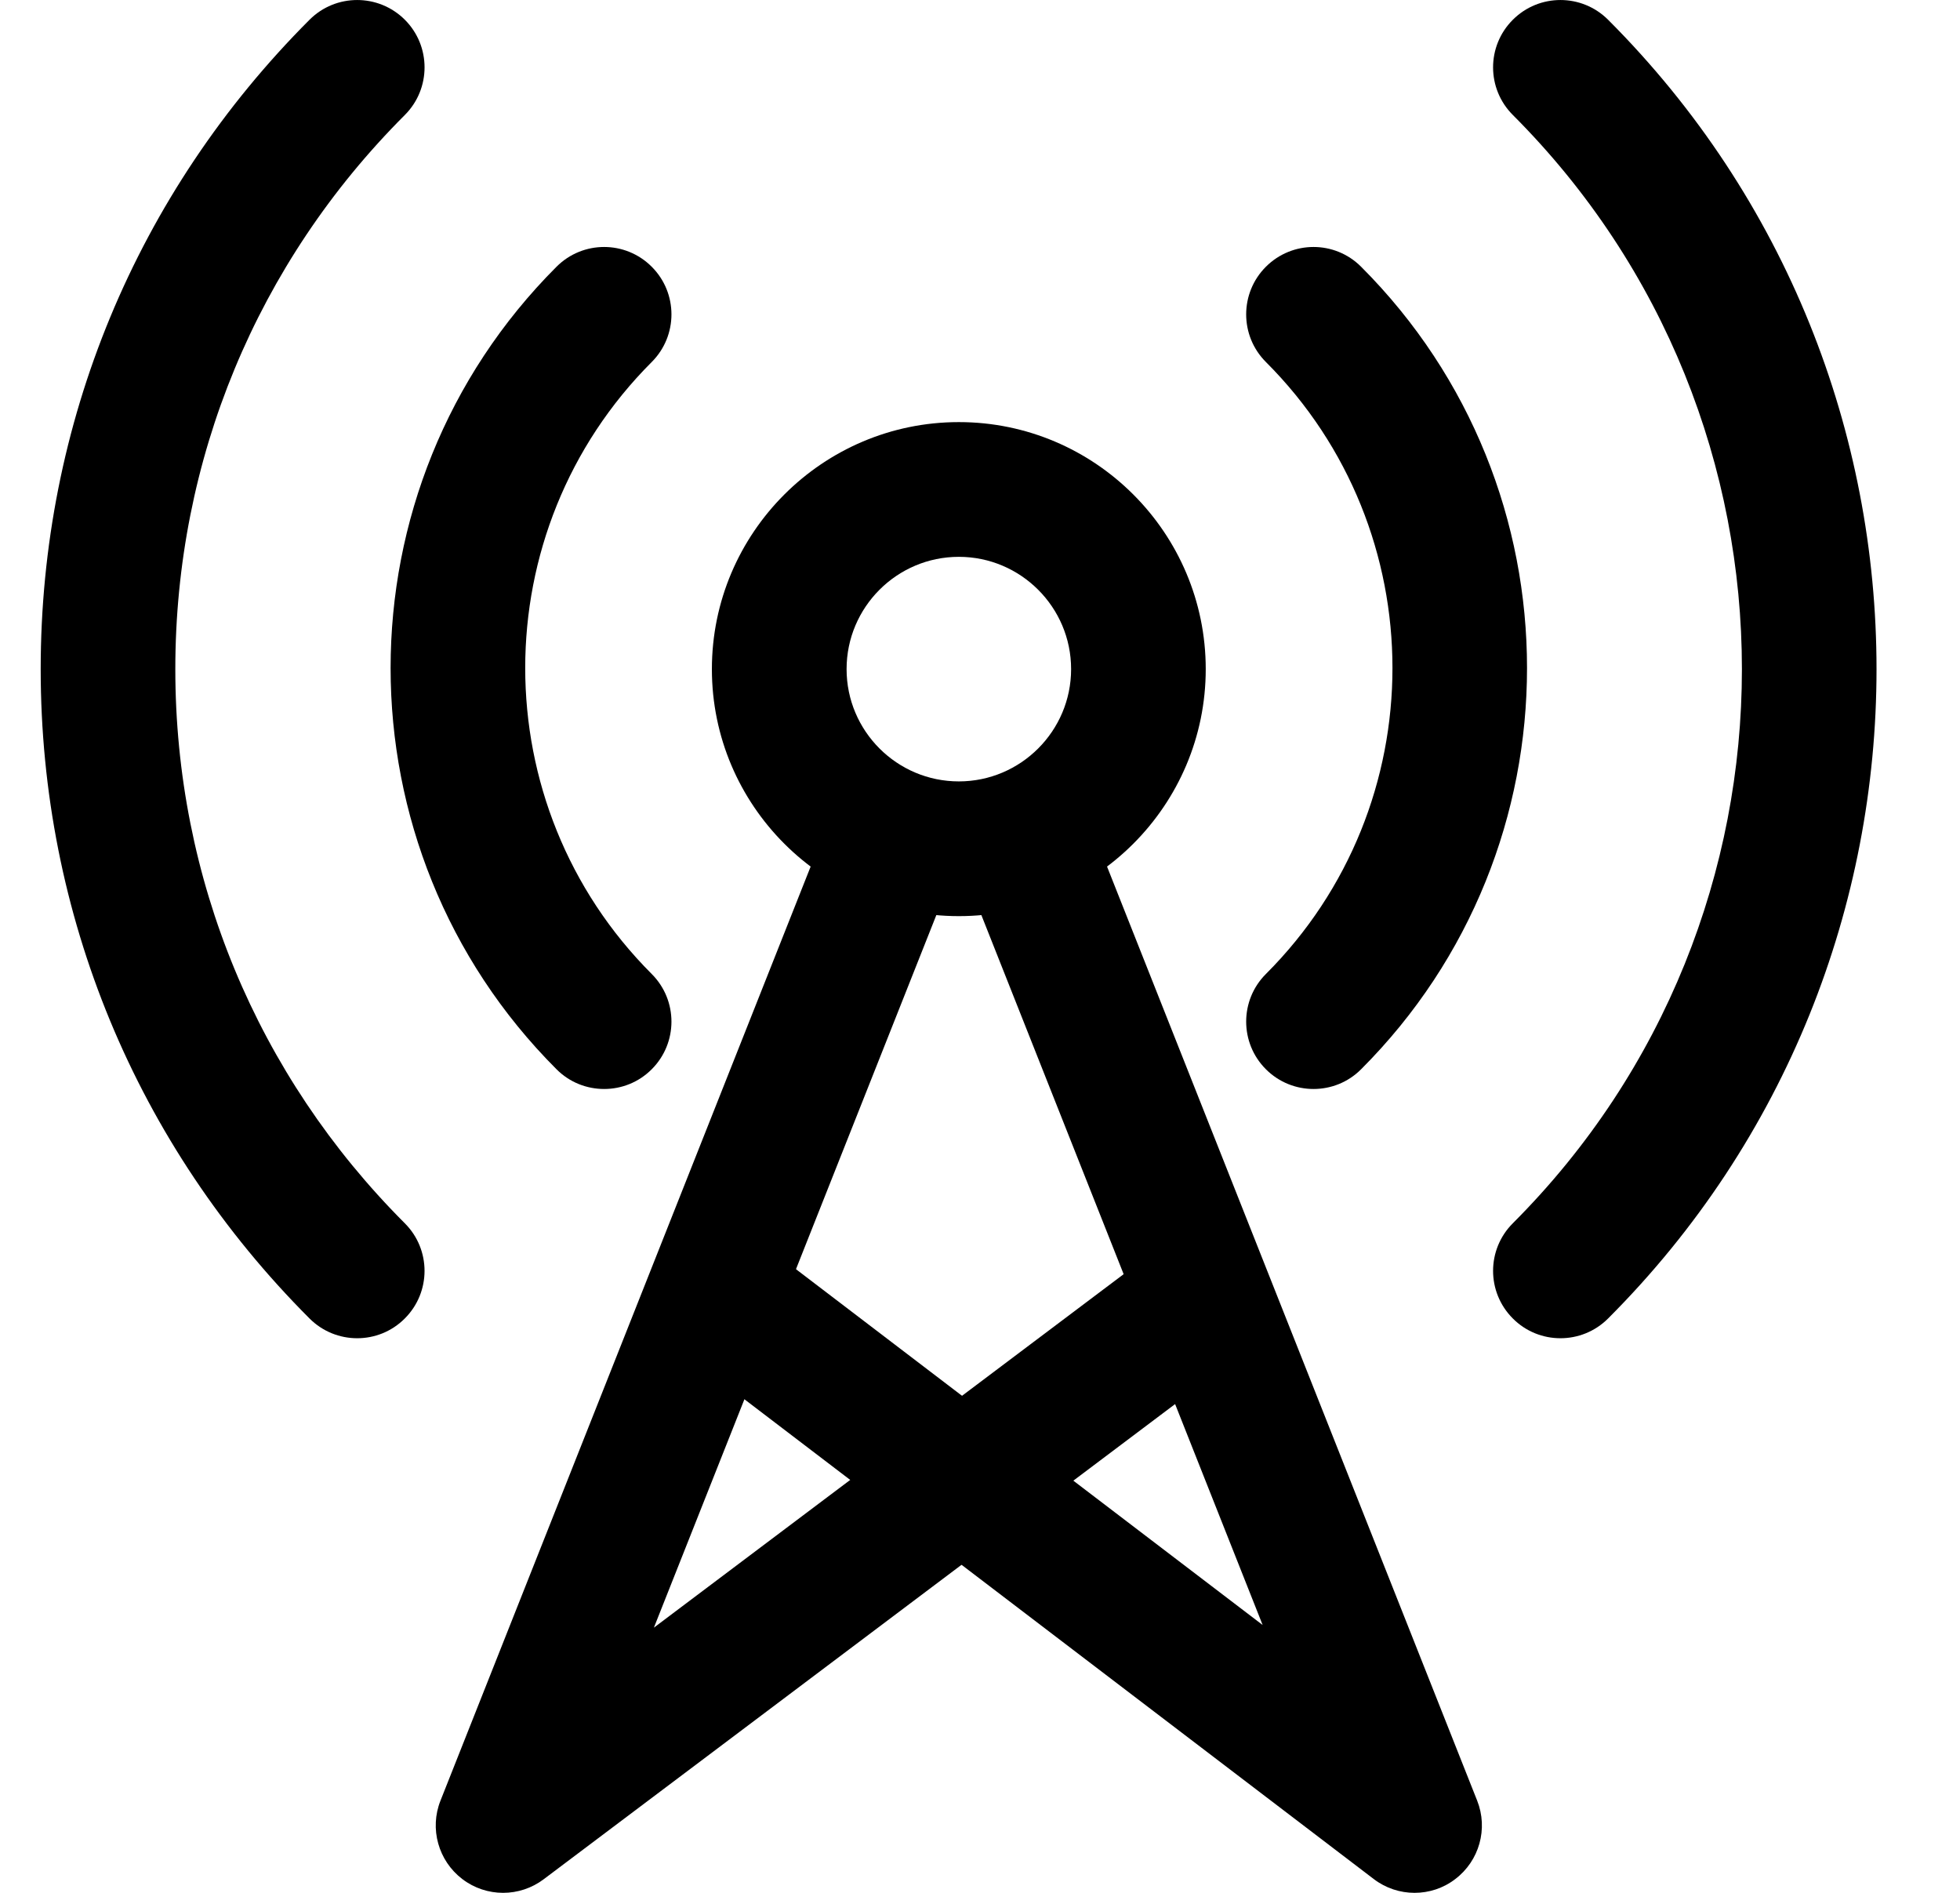 <svg width="29" height="28" viewBox="0 0 29 28" fill="none" xmlns="http://www.w3.org/2000/svg">
<g clip-path="url(#clip0_5172_209)">
<path d="M14.187 6.244C12.172 6.244 10.533 7.884 10.533 9.898C10.533 11.912 12.172 13.552 14.187 13.552C16.202 13.552 17.84 11.912 17.84 9.898C17.84 7.884 16.202 6.244 14.187 6.244ZM14.187 11.559C13.271 11.559 12.526 10.814 12.526 9.898C12.526 8.982 13.271 8.237 14.187 8.237C15.102 8.237 15.848 8.982 15.848 9.898C15.848 10.814 15.102 11.559 14.187 11.559Z" fill="black"/>
<path d="M9.643 5.355C10.032 4.966 10.032 4.335 9.643 3.946C9.254 3.556 8.623 3.556 8.234 3.946C4.961 7.219 4.961 12.544 8.234 15.817C8.428 16.012 8.683 16.109 8.939 16.109C9.194 16.109 9.449 16.012 9.643 15.817C10.032 15.428 10.032 14.797 9.643 14.408C7.147 11.912 7.147 7.851 9.643 5.355Z" fill="black"/>
<path d="M20.139 3.946C19.75 3.556 19.12 3.556 18.73 3.946C18.341 4.335 18.341 4.966 18.73 5.355C21.227 7.851 21.227 11.912 18.73 14.408C18.341 14.797 18.341 15.428 18.73 15.817C18.925 16.012 19.18 16.109 19.435 16.109C19.69 16.109 19.945 16.012 20.139 15.817C23.412 12.544 23.412 7.219 20.139 3.946Z" fill="black"/>
<path d="M2.594 9.898C2.594 6.801 3.8 3.89 5.99 1.701C6.379 1.312 6.379 0.681 5.99 0.292C5.6 -0.097 4.969 -0.097 4.58 0.292C2.015 2.858 0.602 6.269 0.602 9.898C0.602 13.527 2.015 16.938 4.58 19.504C4.775 19.699 5.03 19.796 5.285 19.796C5.54 19.796 5.795 19.699 5.989 19.504C6.379 19.115 6.379 18.484 5.989 18.095C3.8 15.905 2.594 12.995 2.594 9.898Z" fill="black"/>
<path d="M23.793 0.292C23.403 -0.097 22.773 -0.097 22.384 0.292C21.994 0.681 21.994 1.312 22.384 1.701C26.903 6.221 26.903 13.575 22.384 18.095C21.994 18.484 21.994 19.115 22.384 19.504C22.578 19.699 22.833 19.796 23.088 19.796C23.343 19.796 23.598 19.699 23.793 19.504C29.089 14.208 29.089 5.589 23.793 0.292Z" fill="black"/>
<path d="M21.856 26.636L16.077 12.055C15.874 11.543 15.294 11.293 14.783 11.496C14.272 11.699 14.021 12.277 14.224 12.789L18.682 24.038L11.337 18.439C10.899 18.105 10.274 18.19 9.94 18.628C9.607 19.065 9.691 19.691 10.129 20.024L20.326 27.796C20.504 27.932 20.717 28 20.93 28C21.142 28 21.354 27.933 21.531 27.797C21.888 27.527 22.021 27.052 21.856 26.636Z" fill="black"/>
<path d="M18.57 18.633C18.239 18.193 17.614 18.105 17.175 18.435L9.675 24.077L14.15 12.79C14.352 12.278 14.102 11.699 13.59 11.496C13.079 11.294 12.5 11.544 12.297 12.055L6.517 26.637C6.353 27.051 6.485 27.525 6.84 27.796C7.018 27.932 7.231 28 7.444 28C7.655 28 7.866 27.933 8.043 27.8L18.373 20.028C18.812 19.697 18.901 19.072 18.57 18.633Z" fill="black"/>
</g>
<defs>
<clipPath id="clip0_5172_209">
<rect width="28" height="28" fill="white" transform="translate(0.184)"/>
</clipPath>
</defs>
</svg>
